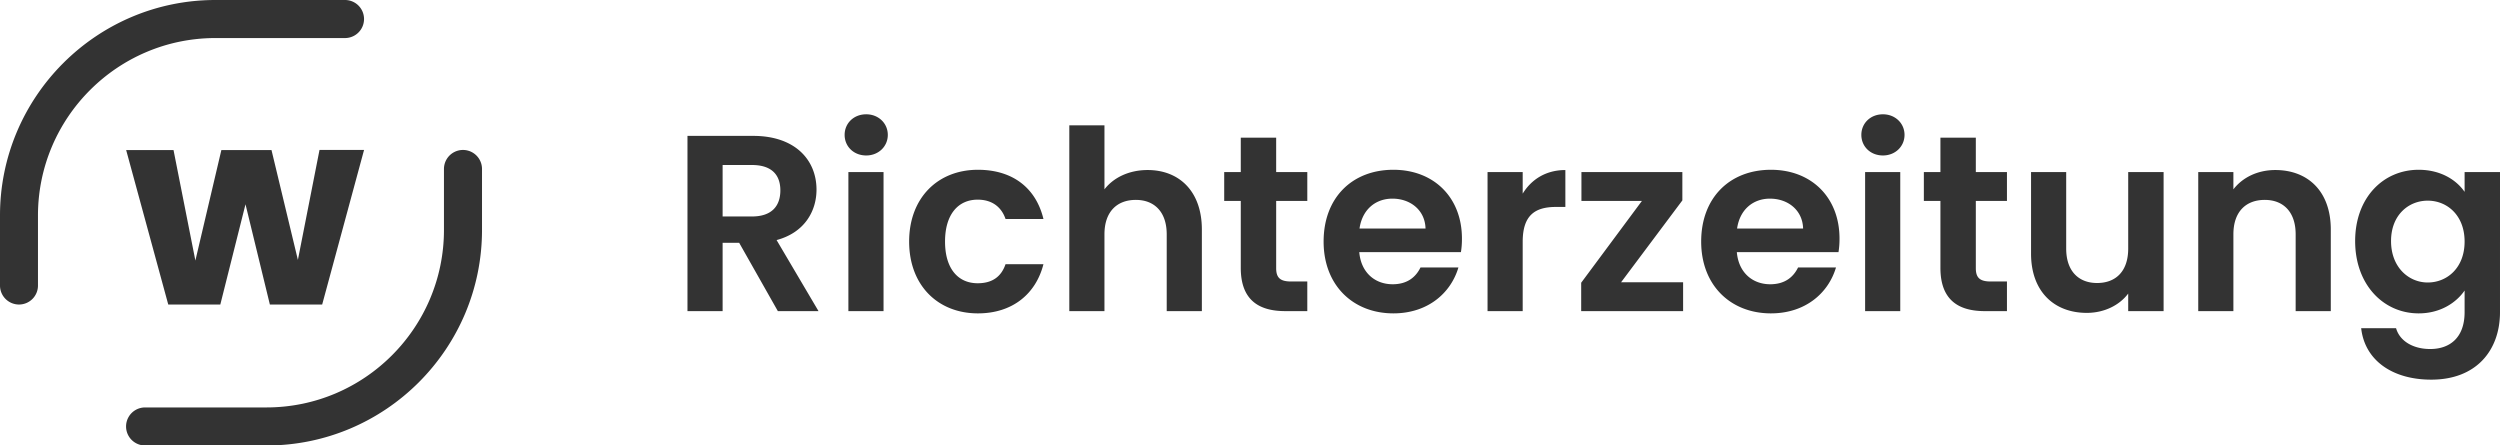 <svg xmlns="http://www.w3.org/2000/svg" width="2509.535" height="447.19" viewBox="0 0 2509.535 447.19">
  <g id="weblaw_richterzeitung_small" transform="translate(-3965.293 -11281.7)">
    <path id="Pfad_2480" data-name="Pfad 2480" d="M110.628-121.212c0,15.876-8.82,26.208-28.476,26.208H52.668v-51.66H82.152C101.808-146.664,110.628-136.836,110.628-121.212ZM17.388-175.9V0h35.28V-68.544H69.3L108.108,0h40.824L106.848-71.316c28.224-7.56,40.068-29.232,40.068-50.652,0-29.484-21.168-53.928-63.5-53.928ZM178.92,0H214.2V-139.608H178.92Zm17.892-156.24c12.348,0,21.672-9.072,21.672-20.664s-9.324-20.664-21.672-20.664c-12.6,0-21.672,9.072-21.672,20.664S184.212-156.24,196.812-156.24ZM239.9-69.8c0,43.848,28.728,72.072,69.048,72.072,34.776,0,58.212-19.656,65.772-49.392H336.672c-4.284,12.6-13.356,19.152-27.972,19.152-19.656,0-32.76-14.616-32.76-41.832s13.1-42.084,32.76-42.084c14.616,0,23.94,7.56,27.972,19.4h38.052c-7.56-31.248-31-49.392-65.772-49.392C268.632-141.876,239.9-113.652,239.9-69.8ZM400.68,0h35.28V-77.112c0-22.428,12.348-34.524,31.5-34.524,18.648,0,31,12.1,31,34.524V0h35.28V-81.9c0-38.556-22.932-59.724-54.432-59.724-18.648,0-34.272,7.56-43.344,19.4v-64.26H400.68ZM572.8-43.344C572.8-11.34,590.688,0,617.4,0h22.176V-29.736H623.2c-11.088,0-14.868-4.032-14.868-13.356v-67.536h31.248v-28.98H608.328v-34.524H572.8v34.524H556.164v28.98H572.8ZM725-112.9c18.144,0,32.76,11.592,33.264,29.988H691.992C694.764-102.06,708.12-112.9,725-112.9ZM791.28-43.848H753.228c-4.536,9.324-12.852,16.884-27.972,16.884-17.64,0-31.752-11.592-33.516-32.256H793.8a82.457,82.457,0,0,0,1.008-13.608c0-41.58-28.476-69.048-68.8-69.048-41.328,0-70.056,27.972-70.056,72.072,0,43.848,29.484,72.072,70.056,72.072C760.536,2.268,783.72-18.144,791.28-43.848Zm64.512-25.7c0-26.964,12.6-35.028,33.516-35.028h9.324v-37.044c-19.4,0-34.02,9.324-42.84,23.688v-21.672h-35.28V0h35.28Zm160.272-70.056H914.76v28.98h60.732L914.508-28.476V0H1016.82V-28.98H954.576l61.488-82.152Zm87.948,26.712c18.144,0,32.76,11.592,33.264,29.988H1071C1073.772-102.06,1087.128-112.9,1104.012-112.9Zm66.276,69.048h-38.052c-4.536,9.324-12.852,16.884-27.972,16.884-17.64,0-31.752-11.592-33.516-32.256h102.06a82.463,82.463,0,0,0,1.008-13.608c0-41.58-28.476-69.048-68.8-69.048-41.328,0-70.056,27.972-70.056,72.072,0,43.848,29.484,72.072,70.056,72.072C1139.544,2.268,1162.728-18.144,1170.288-43.848ZM1199.52,0h35.28V-139.608h-35.28Zm17.892-156.24c12.348,0,21.672-9.072,21.672-20.664s-9.324-20.664-21.672-20.664c-12.6,0-21.672,9.072-21.672,20.664S1204.812-156.24,1217.412-156.24Zm57.708,112.9c0,32,17.892,43.344,44.6,43.344H1341.9V-29.736h-16.38c-11.088,0-14.868-4.032-14.868-13.356v-67.536H1341.9v-28.98h-31.248v-34.524H1275.12v34.524h-16.632v28.98h16.632Zm224.028-96.264h-35.532v76.86c0,22.428-12.1,34.524-31.248,34.524-18.648,0-31-12.1-31-34.524v-76.86h-35.28v81.9c0,38.3,23.436,59.472,55.944,59.472,17.388,0,32.76-7.56,41.58-19.4V0h35.532ZM1631.7,0h35.28V-81.9c0-38.556-23.184-59.724-55.692-59.724-17.892,0-33.012,7.56-42.084,19.4v-17.388h-35.28V0h35.28V-77.112c0-22.428,12.348-34.524,31.5-34.524,18.648,0,31,12.1,31,34.524Zm59.724-70.308c0,43.6,28.224,72.576,63.756,72.576,21.924,0,37.8-10.836,46.116-22.932V1.008c0,25.956-15.12,37.044-34.524,37.044-17.64,0-30.744-8.316-34.272-20.916h-35.028c3.528,32,31,51.66,70.308,51.66,45.864,0,69.048-29.988,69.048-67.788V-139.608H1801.3V-119.7c-8.316-12.1-24.192-22.176-46.116-22.176C1719.648-141.876,1691.424-113.9,1691.424-70.308Zm109.872.5c0,26.46-17.64,41.076-37.044,41.076-18.9,0-36.792-15.12-36.792-41.58s17.892-40.572,36.792-40.572C1783.656-110.88,1801.3-96.264,1801.3-69.8Z" transform="translate(4638 11594)" fill="#333"/>
    <g id="weblaw_icon_blau_rgb" transform="translate(3965.293 11281.7)">
      <path id="Pfad_2449" data-name="Pfad 2449" d="M19.1,305.686A19.078,19.078,0,0,1,0,286.585V216.28C0,97.046,97.046,0,216.28,0H346.325a19.1,19.1,0,1,1,0,38.2H216.28c-98.265,0-178.161,79.977-178.161,178.161v70.305A19.043,19.043,0,0,1,19.1,305.686Z" fill="#333"/>
      <path id="Pfad_2450" data-name="Pfad 2450" d="M296.636,481.864H174.8a19.1,19.1,0,1,1,0-38.2H296.636C394.9,443.663,474.8,363.686,474.8,265.5V204.3a19.1,19.1,0,1,1,38.2,0v61.2C513,384.818,415.951,481.864,296.636,481.864Z" transform="translate(-29.15 -34.674)" fill="#333"/>
      <g id="Gruppe_4171" data-name="Gruppe 4171" transform="translate(126.631 150.526)">
        <path id="Pfad_2451" data-name="Pfad 2451" d="M394.594,185.281,352.574,340.359H300.068L275.6,239.737,250.326,340.359H198.064L155.8,185.281h47.547l21.945,110.944,26.09-110.944h50.311l26.5,110.294,21.7-110.375h44.7Z" transform="translate(-155.8 -185.2)" fill="#333"/>
      </g>
    </g>
  </g>
</svg>
